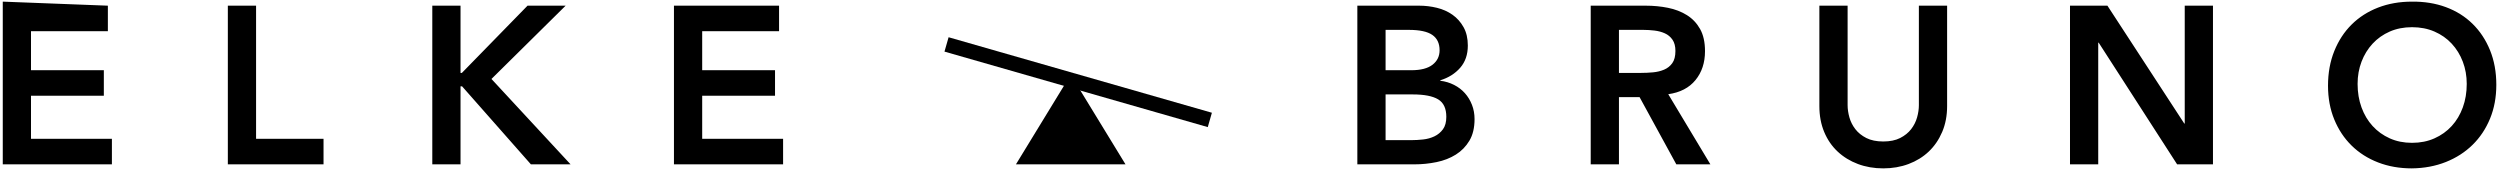 <svg xmlns="http://www.w3.org/2000/svg" width="502" height="34" viewBox="0 0 502 34">
  <g fill="#000000" fill-rule="evenodd" transform="translate(.555 .328)">
    <path fill-rule="nonzero" d="M-.42108547e-14.812L21.105.812 21.105 5.942 5.67 5.942 5.67 13.772 20.295 13.772 20.295 18.902 5.67 18.902 5.67 27.542 21.915 27.542 21.915 32.672-.42108547e-14 32.672-.42108547e-14.812zM45.195.812L50.865.812 50.865 27.542 64.41 27.542 64.41 32.672 45.195 32.672 45.195.812zM86.25.812L91.92.812 91.92 14.312 92.19 14.312 105.375.812 113.025.812 98.13 15.527 114.015 32.672 106.05 32.672 92.235 17.012 91.92 17.012 91.92 32.672 86.25 32.672 86.25.812zM134.775.812L155.88.812 155.88 5.942 140.445 5.942 140.445 13.772 155.07 13.772 155.07 18.902 140.445 18.902 140.445 27.542 156.69 27.542 156.69 32.672 134.775 32.672 134.775.812zM272 .812L284.42.812C285.62.812 286.805.954 287.975 1.239 289.145 1.524 290.187 1.989 291.103 2.634 292.018 3.279 292.76 4.112 293.33 5.132 293.9 6.152 294.185 7.382 294.185 8.822 294.185 10.622 293.675 12.107 292.655 13.277 291.635 14.447 290.3 15.287 288.65 15.797L288.65 15.887C289.64 16.007 290.562 16.284 291.418 16.719 292.273 17.154 293 17.709 293.6 18.384 294.2 19.059 294.672 19.839 295.017 20.724 295.363 21.609 295.535 22.562 295.535 23.582 295.535 25.322 295.19 26.769 294.5 27.924 293.81 29.079 292.903 30.009 291.777 30.714 290.652 31.419 289.363 31.922 287.908 32.222 286.452 32.522 284.975 32.672 283.475 32.672L272 32.672 272 .812zM277.67 13.772L282.845 13.772C284.735 13.772 286.152 13.404 287.098 12.669 288.043 11.934 288.515 10.967 288.515 9.767 288.515 8.387 288.028 7.359 287.053 6.684 286.077 6.009 284.51 5.672 282.35 5.672L277.67 5.672 277.67 13.772zM277.67 27.812L282.89 27.812C283.61 27.812 284.382 27.767 285.207 27.677 286.033 27.587 286.79 27.377 287.48 27.047 288.17 26.717 288.74 26.244 289.19 25.629 289.64 25.014 289.865 24.182 289.865 23.132 289.865 21.452 289.318 20.282 288.223 19.622 287.127 18.962 285.425 18.632 283.115 18.632L277.67 18.632 277.67 27.812zM318.86.812L329.93.812C331.46.812 332.937.954 334.363 1.239 335.788 1.524 337.055 2.012 338.165 2.702 339.275 3.392 340.16 4.322 340.82 5.492 341.48 6.662 341.81 8.147 341.81 9.947 341.81 12.257 341.173 14.192 339.898 15.752 338.622 17.312 336.8 18.257 334.43 18.587L342.89 32.672 336.05 32.672 328.67 19.172 324.53 19.172 324.53 32.672 318.86 32.672 318.86.812zM328.94 14.312C329.75 14.312 330.56 14.274 331.37 14.199 332.18 14.124 332.922 13.944 333.598 13.659 334.273 13.374 334.82 12.939 335.24 12.354 335.66 11.769 335.87 10.952 335.87 9.902 335.87 8.972 335.675 8.222 335.285 7.652 334.895 7.082 334.385 6.654 333.755 6.369 333.125 6.084 332.428 5.897 331.663 5.807 330.897 5.717 330.155 5.672 329.435 5.672L324.53 5.672 324.53 14.312 328.94 14.312zM390.425 20.972C390.425 22.892 390.095 24.624 389.435 26.169 388.775 27.714 387.875 29.027 386.735 30.107 385.595 31.187 384.245 32.019 382.685 32.604 381.125 33.189 379.43 33.482 377.6 33.482 375.77 33.482 374.075 33.189 372.515 32.604 370.955 32.019 369.598 31.187 368.443 30.107 367.287 29.027 366.388 27.714 365.743 26.169 365.097 24.624 364.775 22.892 364.775 20.972L364.775.812 370.445.812 370.445 20.792C370.445 21.572 370.565 22.389 370.805 23.244 371.045 24.099 371.442 24.887 371.998 25.607 372.553 26.327 373.287 26.919 374.203 27.384 375.118 27.849 376.25 28.082 377.6 28.082 378.95 28.082 380.082 27.849 380.998 27.384 381.913 26.919 382.647 26.327 383.203 25.607 383.758 24.887 384.155 24.099 384.395 23.244 384.635 22.389 384.755 21.572 384.755 20.792L384.755.812 390.425.812 390.425 20.972zM415.1.812L422.615.812 438.05 24.482 438.14 24.482 438.14.812 443.81.812 443.81 32.672 436.61 32.672 420.86 8.237 420.77 8.237 420.77 32.672 415.1 32.672 415.1.812zM466.91 16.877C466.91 14.327 467.33 12.009 468.17 9.924 469.01 7.839 470.172 6.062 471.658 4.592 473.143 3.122 474.912 1.989 476.968 1.194 479.023.399 481.28.002 483.74.002 486.23-.028 488.51.339 490.58 1.104 492.65 1.869 494.435 2.987 495.935 4.457 497.435 5.927 498.605 7.697 499.445 9.767 500.285 11.837 500.705 14.147 500.705 16.697 500.705 19.187 500.285 21.452 499.445 23.492 498.605 25.532 497.435 27.287 495.935 28.757 494.435 30.227 492.65 31.374 490.58 32.199 488.51 33.024 486.23 33.452 483.74 33.482 481.28 33.482 479.023 33.084 476.968 32.289 474.912 31.494 473.143 30.369 471.658 28.914 470.172 27.459 469.01 25.712 468.17 23.672 467.33 21.632 466.91 19.367 466.91 16.877zM472.85 16.517C472.85 18.227 473.113 19.802 473.638 21.242 474.163 22.682 474.905 23.927 475.865 24.977 476.825 26.027 477.972 26.852 479.308 27.452 480.643 28.052 482.135 28.352 483.785 28.352 485.435 28.352 486.935 28.052 488.285 27.452 489.635 26.852 490.79 26.027 491.75 24.977 492.71 23.927 493.452 22.682 493.978 21.242 494.503 19.802 494.765 18.227 494.765 16.517 494.765 14.927 494.503 13.442 493.978 12.062 493.452 10.682 492.71 9.474 491.75 8.439 490.79 7.404 489.635 6.594 488.285 6.009 486.935 5.424 485.435 5.132 483.785 5.132 482.135 5.132 480.643 5.424 479.308 6.009 477.972 6.594 476.825 7.404 475.865 8.439 474.905 9.474 474.163 10.682 473.638 12.062 473.113 13.442 472.85 14.927 472.85 16.517z"/>
    <polygon points="214.445 14.672 225.445 32.672 203.445 32.672"/>
    <rect width="55" height="3" x="188.445" y="14.672" transform="rotate(16 215.945 16.172)"/>
  </g>
</svg>
